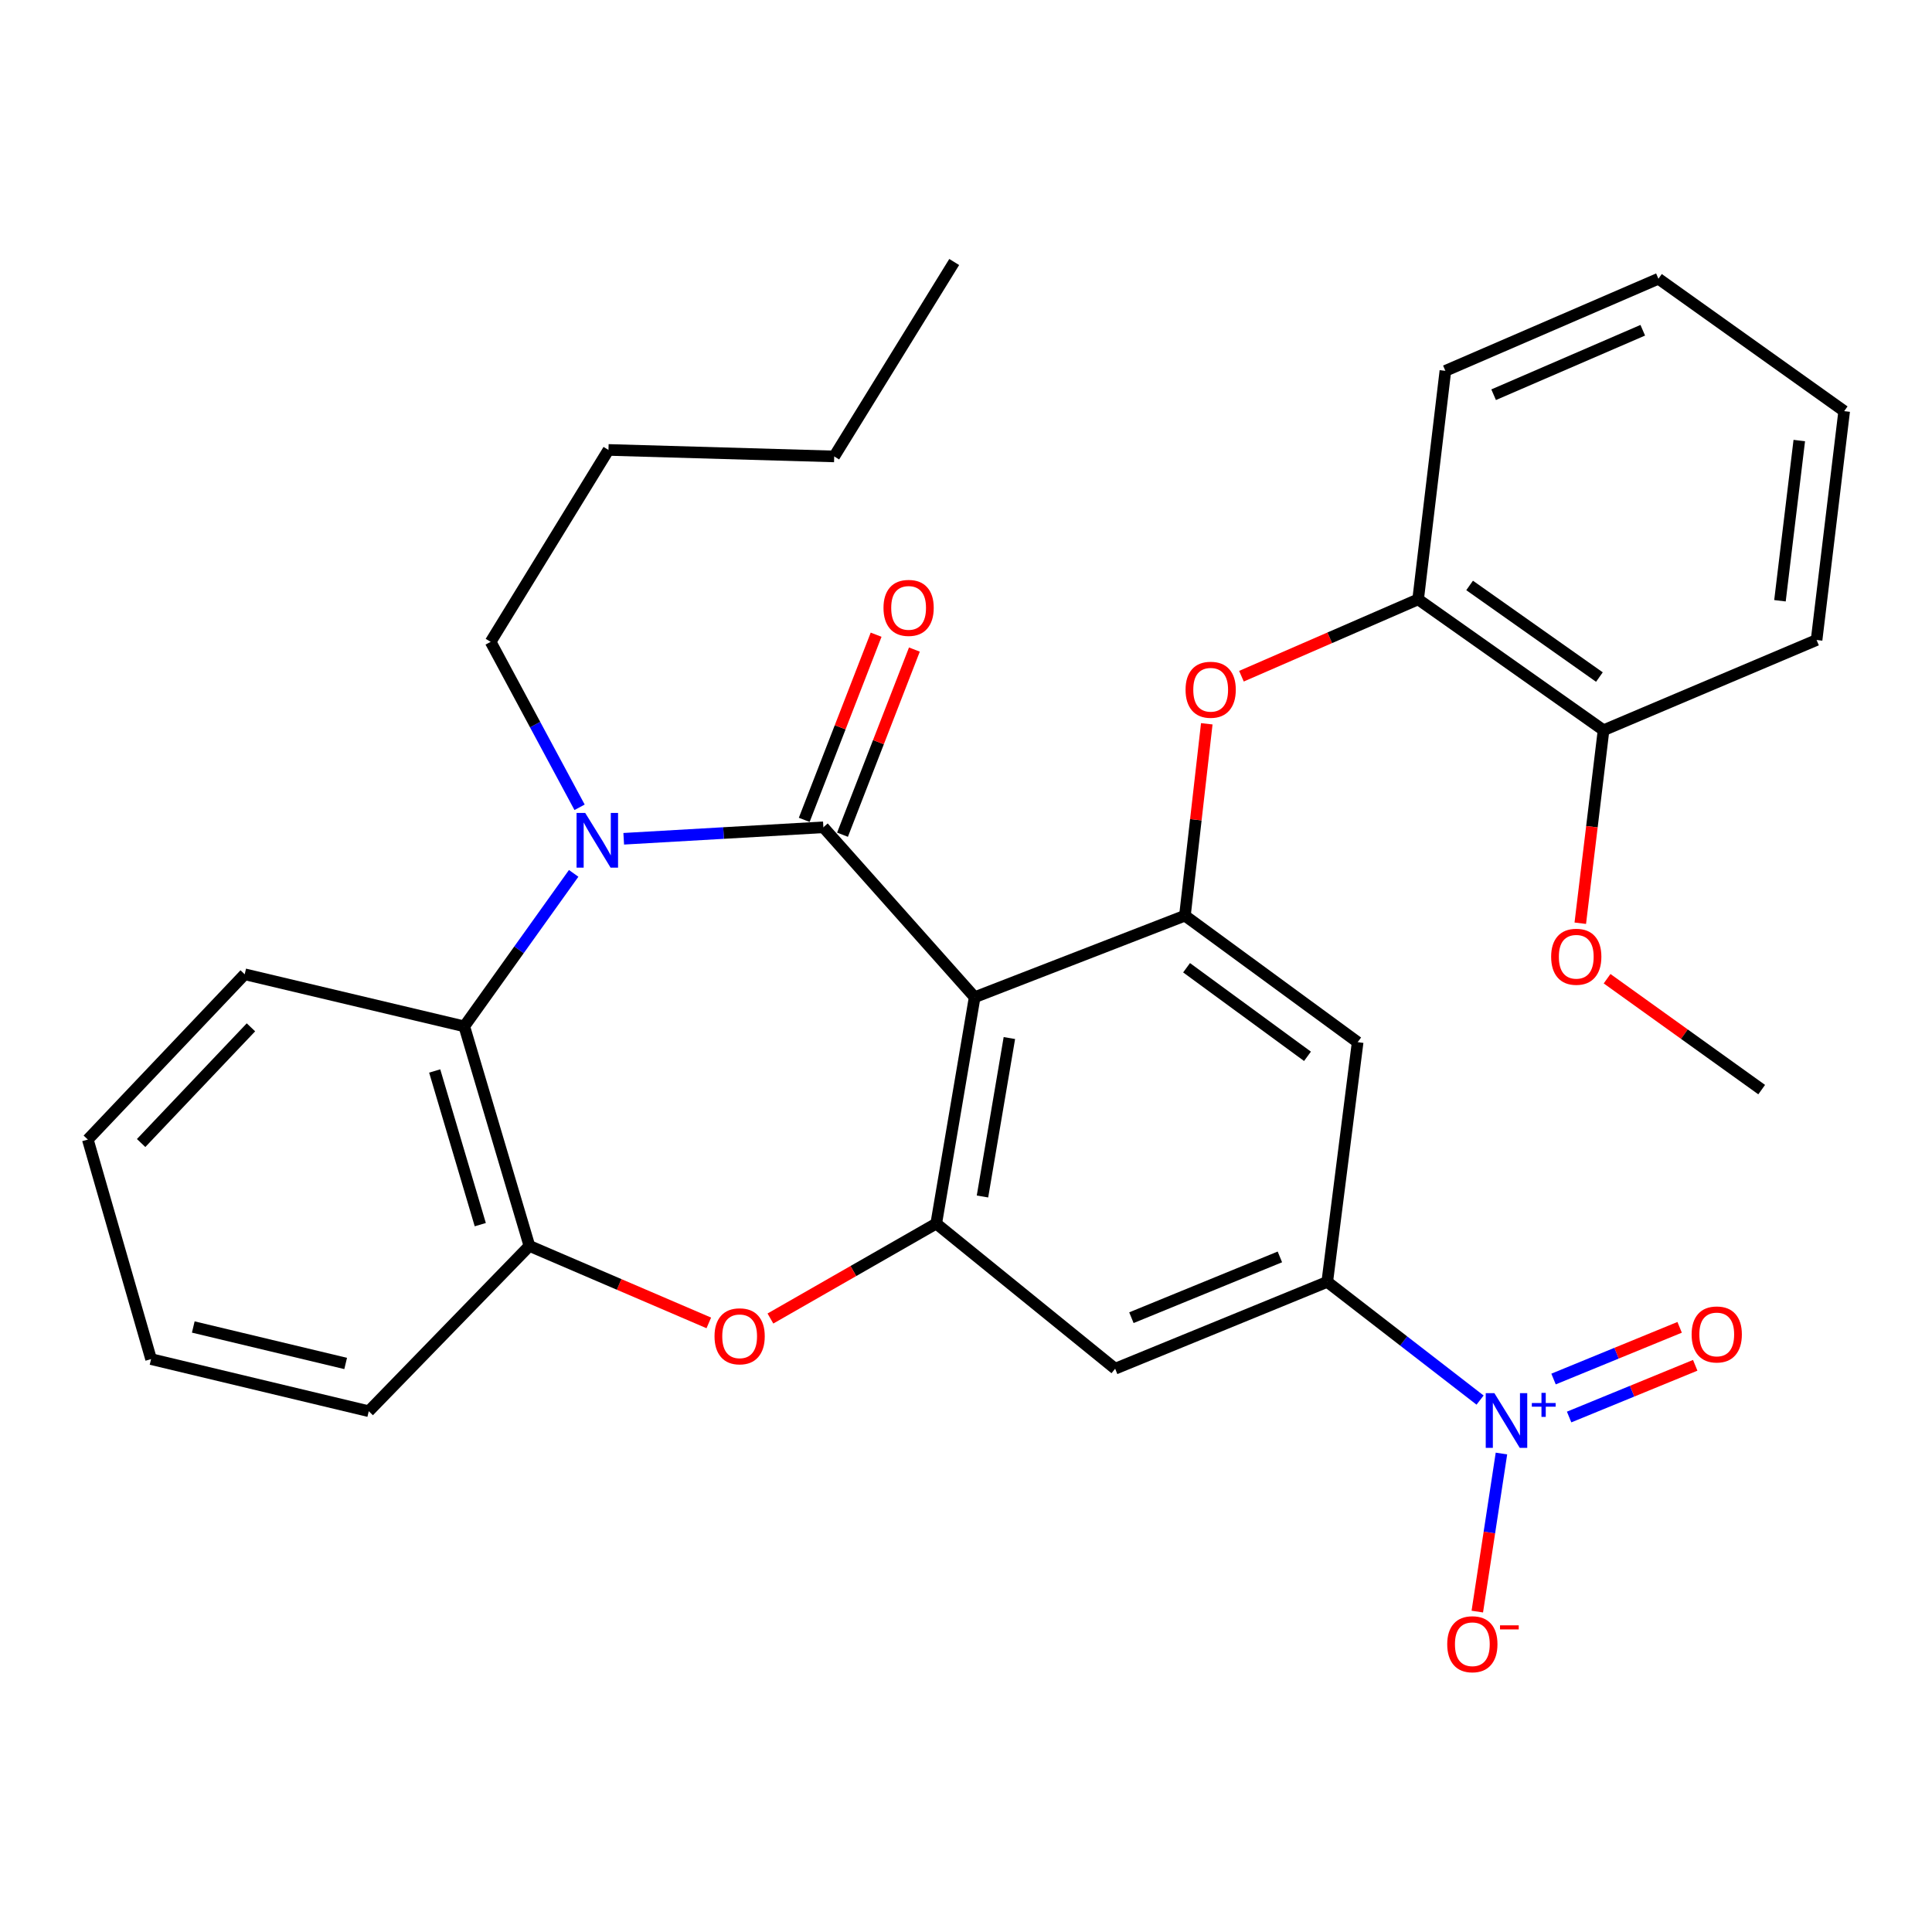 <?xml version='1.0' encoding='iso-8859-1'?>
<svg version='1.1' baseProfile='full'
              xmlns='http://www.w3.org/2000/svg'
                      xmlns:rdkit='http://www.rdkit.org/xml'
                      xmlns:xlink='http://www.w3.org/1999/xlink'
                  xml:space='preserve'
width='1000px' height='1000px' viewBox='0 0 1000 1000'>
<!-- END OF HEADER -->
<rect style='opacity:1.0;fill:#FFFFFF;stroke:none' width='1000' height='1000' x='0' y='0'> </rect>
<path class='bond-0' d='M 426.177,428.204 L 504.486,516.159' style='fill:none;fill-rule:evenodd;stroke:#000000;stroke-width:6px;stroke-linecap:butt;stroke-linejoin:miter;stroke-opacity:1' />
<path class='bond-1' d='M 426.177,428.204 L 374.507,431.176' style='fill:none;fill-rule:evenodd;stroke:#000000;stroke-width:6px;stroke-linecap:butt;stroke-linejoin:miter;stroke-opacity:1' />
<path class='bond-1' d='M 374.507,431.176 L 322.837,434.147' style='fill:none;fill-rule:evenodd;stroke:#0000FF;stroke-width:6px;stroke-linecap:butt;stroke-linejoin:miter;stroke-opacity:1' />
<path class='bond-12' d='M 436.082,432.049 L 454.685,384.131' style='fill:none;fill-rule:evenodd;stroke:#000000;stroke-width:6px;stroke-linecap:butt;stroke-linejoin:miter;stroke-opacity:1' />
<path class='bond-12' d='M 454.685,384.131 L 473.288,336.212' style='fill:none;fill-rule:evenodd;stroke:#FF0000;stroke-width:6px;stroke-linecap:butt;stroke-linejoin:miter;stroke-opacity:1' />
<path class='bond-12' d='M 416.271,424.359 L 434.874,376.44' style='fill:none;fill-rule:evenodd;stroke:#000000;stroke-width:6px;stroke-linecap:butt;stroke-linejoin:miter;stroke-opacity:1' />
<path class='bond-12' d='M 434.874,376.44 L 453.477,328.521' style='fill:none;fill-rule:evenodd;stroke:#FF0000;stroke-width:6px;stroke-linecap:butt;stroke-linejoin:miter;stroke-opacity:1' />
<path class='bond-2' d='M 504.486,516.159 L 484.593,633.323' style='fill:none;fill-rule:evenodd;stroke:#000000;stroke-width:6px;stroke-linecap:butt;stroke-linejoin:miter;stroke-opacity:1' />
<path class='bond-2' d='M 522.453,537.291 L 508.528,619.305' style='fill:none;fill-rule:evenodd;stroke:#000000;stroke-width:6px;stroke-linecap:butt;stroke-linejoin:miter;stroke-opacity:1' />
<path class='bond-4' d='M 504.486,516.159 L 613.315,473.941' style='fill:none;fill-rule:evenodd;stroke:#000000;stroke-width:6px;stroke-linecap:butt;stroke-linejoin:miter;stroke-opacity:1' />
<path class='bond-7' d='M 296.928,452.053 L 268.621,491.65' style='fill:none;fill-rule:evenodd;stroke:#0000FF;stroke-width:6px;stroke-linecap:butt;stroke-linejoin:miter;stroke-opacity:1' />
<path class='bond-7' d='M 268.621,491.65 L 240.314,531.247' style='fill:none;fill-rule:evenodd;stroke:#000000;stroke-width:6px;stroke-linecap:butt;stroke-linejoin:miter;stroke-opacity:1' />
<path class='bond-17' d='M 299.987,417.858 L 276.968,375.039' style='fill:none;fill-rule:evenodd;stroke:#0000FF;stroke-width:6px;stroke-linecap:butt;stroke-linejoin:miter;stroke-opacity:1' />
<path class='bond-17' d='M 276.968,375.039 L 253.95,332.221' style='fill:none;fill-rule:evenodd;stroke:#000000;stroke-width:6px;stroke-linecap:butt;stroke-linejoin:miter;stroke-opacity:1' />
<path class='bond-5' d='M 484.593,633.323 L 441.681,657.893' style='fill:none;fill-rule:evenodd;stroke:#000000;stroke-width:6px;stroke-linecap:butt;stroke-linejoin:miter;stroke-opacity:1' />
<path class='bond-5' d='M 441.681,657.893 L 398.768,682.464' style='fill:none;fill-rule:evenodd;stroke:#FF0000;stroke-width:6px;stroke-linecap:butt;stroke-linejoin:miter;stroke-opacity:1' />
<path class='bond-8' d='M 484.593,633.323 L 577.2,708.445' style='fill:none;fill-rule:evenodd;stroke:#000000;stroke-width:6px;stroke-linecap:butt;stroke-linejoin:miter;stroke-opacity:1' />
<path class='bond-3' d='M 766.084,724.681 L 726.534,694.09' style='fill:none;fill-rule:evenodd;stroke:#0000FF;stroke-width:6px;stroke-linecap:butt;stroke-linejoin:miter;stroke-opacity:1' />
<path class='bond-3' d='M 726.534,694.09 L 686.985,663.499' style='fill:none;fill-rule:evenodd;stroke:#000000;stroke-width:6px;stroke-linecap:butt;stroke-linejoin:miter;stroke-opacity:1' />
<path class='bond-14' d='M 777.147,752.343 L 770.899,793.248' style='fill:none;fill-rule:evenodd;stroke:#0000FF;stroke-width:6px;stroke-linecap:butt;stroke-linejoin:miter;stroke-opacity:1' />
<path class='bond-14' d='M 770.899,793.248 L 764.651,834.153' style='fill:none;fill-rule:evenodd;stroke:#FF0000;stroke-width:6px;stroke-linecap:butt;stroke-linejoin:miter;stroke-opacity:1' />
<path class='bond-15' d='M 812.173,733.447 L 844.808,720.065' style='fill:none;fill-rule:evenodd;stroke:#0000FF;stroke-width:6px;stroke-linecap:butt;stroke-linejoin:miter;stroke-opacity:1' />
<path class='bond-15' d='M 844.808,720.065 L 877.443,706.683' style='fill:none;fill-rule:evenodd;stroke:#FF0000;stroke-width:6px;stroke-linecap:butt;stroke-linejoin:miter;stroke-opacity:1' />
<path class='bond-15' d='M 804.111,713.785 L 836.745,700.403' style='fill:none;fill-rule:evenodd;stroke:#0000FF;stroke-width:6px;stroke-linecap:butt;stroke-linejoin:miter;stroke-opacity:1' />
<path class='bond-15' d='M 836.745,700.403 L 869.38,687.021' style='fill:none;fill-rule:evenodd;stroke:#FF0000;stroke-width:6px;stroke-linecap:butt;stroke-linejoin:miter;stroke-opacity:1' />
<path class='bond-9' d='M 613.315,473.941 L 702.722,539.429' style='fill:none;fill-rule:evenodd;stroke:#000000;stroke-width:6px;stroke-linecap:butt;stroke-linejoin:miter;stroke-opacity:1' />
<path class='bond-9' d='M 614.168,500.908 L 676.753,546.75' style='fill:none;fill-rule:evenodd;stroke:#000000;stroke-width:6px;stroke-linecap:butt;stroke-linejoin:miter;stroke-opacity:1' />
<path class='bond-11' d='M 613.315,473.941 L 618.971,424.288' style='fill:none;fill-rule:evenodd;stroke:#000000;stroke-width:6px;stroke-linecap:butt;stroke-linejoin:miter;stroke-opacity:1' />
<path class='bond-11' d='M 618.971,424.288 L 624.627,374.635' style='fill:none;fill-rule:evenodd;stroke:#FF0000;stroke-width:6px;stroke-linecap:butt;stroke-linejoin:miter;stroke-opacity:1' />
<path class='bond-31' d='M 366.876,684.735 L 320.448,664.808' style='fill:none;fill-rule:evenodd;stroke:#FF0000;stroke-width:6px;stroke-linecap:butt;stroke-linejoin:miter;stroke-opacity:1' />
<path class='bond-31' d='M 320.448,664.808 L 274.02,644.881' style='fill:none;fill-rule:evenodd;stroke:#000000;stroke-width:6px;stroke-linecap:butt;stroke-linejoin:miter;stroke-opacity:1' />
<path class='bond-6' d='M 686.985,663.499 L 702.722,539.429' style='fill:none;fill-rule:evenodd;stroke:#000000;stroke-width:6px;stroke-linecap:butt;stroke-linejoin:miter;stroke-opacity:1' />
<path class='bond-32' d='M 686.985,663.499 L 577.2,708.445' style='fill:none;fill-rule:evenodd;stroke:#000000;stroke-width:6px;stroke-linecap:butt;stroke-linejoin:miter;stroke-opacity:1' />
<path class='bond-32' d='M 662.465,650.574 L 585.616,682.036' style='fill:none;fill-rule:evenodd;stroke:#000000;stroke-width:6px;stroke-linecap:butt;stroke-linejoin:miter;stroke-opacity:1' />
<path class='bond-10' d='M 240.314,531.247 L 274.02,644.881' style='fill:none;fill-rule:evenodd;stroke:#000000;stroke-width:6px;stroke-linecap:butt;stroke-linejoin:miter;stroke-opacity:1' />
<path class='bond-10' d='M 224.996,554.336 L 248.591,633.879' style='fill:none;fill-rule:evenodd;stroke:#000000;stroke-width:6px;stroke-linecap:butt;stroke-linejoin:miter;stroke-opacity:1' />
<path class='bond-19' d='M 240.314,531.247 L 126.657,504.282' style='fill:none;fill-rule:evenodd;stroke:#000000;stroke-width:6px;stroke-linecap:butt;stroke-linejoin:miter;stroke-opacity:1' />
<path class='bond-20' d='M 274.02,644.881 L 190.87,730.439' style='fill:none;fill-rule:evenodd;stroke:#000000;stroke-width:6px;stroke-linecap:butt;stroke-linejoin:miter;stroke-opacity:1' />
<path class='bond-13' d='M 642.571,350.003 L 688.295,330.114' style='fill:none;fill-rule:evenodd;stroke:#FF0000;stroke-width:6px;stroke-linecap:butt;stroke-linejoin:miter;stroke-opacity:1' />
<path class='bond-13' d='M 688.295,330.114 L 734.02,310.226' style='fill:none;fill-rule:evenodd;stroke:#000000;stroke-width:6px;stroke-linecap:butt;stroke-linejoin:miter;stroke-opacity:1' />
<path class='bond-16' d='M 734.02,310.226 L 829.991,377.969' style='fill:none;fill-rule:evenodd;stroke:#000000;stroke-width:6px;stroke-linecap:butt;stroke-linejoin:miter;stroke-opacity:1' />
<path class='bond-16' d='M 760.671,303.026 L 827.851,350.446' style='fill:none;fill-rule:evenodd;stroke:#000000;stroke-width:6px;stroke-linecap:butt;stroke-linejoin:miter;stroke-opacity:1' />
<path class='bond-21' d='M 734.02,310.226 L 748.128,191.953' style='fill:none;fill-rule:evenodd;stroke:#000000;stroke-width:6px;stroke-linecap:butt;stroke-linejoin:miter;stroke-opacity:1' />
<path class='bond-18' d='M 829.991,377.969 L 823.972,427.916' style='fill:none;fill-rule:evenodd;stroke:#000000;stroke-width:6px;stroke-linecap:butt;stroke-linejoin:miter;stroke-opacity:1' />
<path class='bond-18' d='M 823.972,427.916 L 817.953,477.862' style='fill:none;fill-rule:evenodd;stroke:#FF0000;stroke-width:6px;stroke-linecap:butt;stroke-linejoin:miter;stroke-opacity:1' />
<path class='bond-22' d='M 829.991,377.969 L 940.26,331.264' style='fill:none;fill-rule:evenodd;stroke:#000000;stroke-width:6px;stroke-linecap:butt;stroke-linejoin:miter;stroke-opacity:1' />
<path class='bond-24' d='M 253.95,332.221 L 314.94,232.884' style='fill:none;fill-rule:evenodd;stroke:#000000;stroke-width:6px;stroke-linecap:butt;stroke-linejoin:miter;stroke-opacity:1' />
<path class='bond-23' d='M 831.824,506.578 L 871.834,535.282' style='fill:none;fill-rule:evenodd;stroke:#FF0000;stroke-width:6px;stroke-linecap:butt;stroke-linejoin:miter;stroke-opacity:1' />
<path class='bond-23' d='M 871.834,535.282 L 911.843,563.986' style='fill:none;fill-rule:evenodd;stroke:#000000;stroke-width:6px;stroke-linecap:butt;stroke-linejoin:miter;stroke-opacity:1' />
<path class='bond-26' d='M 126.657,504.282 L 45.455,589.829' style='fill:none;fill-rule:evenodd;stroke:#000000;stroke-width:6px;stroke-linecap:butt;stroke-linejoin:miter;stroke-opacity:1' />
<path class='bond-26' d='M 129.889,531.745 L 73.048,591.627' style='fill:none;fill-rule:evenodd;stroke:#000000;stroke-width:6px;stroke-linecap:butt;stroke-linejoin:miter;stroke-opacity:1' />
<path class='bond-33' d='M 190.87,730.439 L 78.193,703.474' style='fill:none;fill-rule:evenodd;stroke:#000000;stroke-width:6px;stroke-linecap:butt;stroke-linejoin:miter;stroke-opacity:1' />
<path class='bond-33' d='M 178.914,705.727 L 100.04,686.852' style='fill:none;fill-rule:evenodd;stroke:#000000;stroke-width:6px;stroke-linecap:butt;stroke-linejoin:miter;stroke-opacity:1' />
<path class='bond-28' d='M 748.128,191.953 L 858.397,144.28' style='fill:none;fill-rule:evenodd;stroke:#000000;stroke-width:6px;stroke-linecap:butt;stroke-linejoin:miter;stroke-opacity:1' />
<path class='bond-28' d='M 773.102,204.308 L 850.29,170.937' style='fill:none;fill-rule:evenodd;stroke:#000000;stroke-width:6px;stroke-linecap:butt;stroke-linejoin:miter;stroke-opacity:1' />
<path class='bond-34' d='M 940.26,331.264 L 954.545,212.802' style='fill:none;fill-rule:evenodd;stroke:#000000;stroke-width:6px;stroke-linecap:butt;stroke-linejoin:miter;stroke-opacity:1' />
<path class='bond-34' d='M 921.305,310.951 L 931.305,228.027' style='fill:none;fill-rule:evenodd;stroke:#000000;stroke-width:6px;stroke-linecap:butt;stroke-linejoin:miter;stroke-opacity:1' />
<path class='bond-25' d='M 314.94,232.884 L 431.785,236.249' style='fill:none;fill-rule:evenodd;stroke:#000000;stroke-width:6px;stroke-linecap:butt;stroke-linejoin:miter;stroke-opacity:1' />
<path class='bond-29' d='M 431.785,236.249 L 493.896,135.614' style='fill:none;fill-rule:evenodd;stroke:#000000;stroke-width:6px;stroke-linecap:butt;stroke-linejoin:miter;stroke-opacity:1' />
<path class='bond-27' d='M 45.455,589.829 L 78.193,703.474' style='fill:none;fill-rule:evenodd;stroke:#000000;stroke-width:6px;stroke-linecap:butt;stroke-linejoin:miter;stroke-opacity:1' />
<path class='bond-30' d='M 858.397,144.28 L 954.545,212.802' style='fill:none;fill-rule:evenodd;stroke:#000000;stroke-width:6px;stroke-linecap:butt;stroke-linejoin:miter;stroke-opacity:1' />
<path  class='atom-2' d='M 302.907 420.774
L 312.187 435.774
Q 313.107 437.254, 314.587 439.934
Q 316.067 442.614, 316.147 442.774
L 316.147 420.774
L 319.907 420.774
L 319.907 449.094
L 316.027 449.094
L 306.067 432.694
Q 304.907 430.774, 303.667 428.574
Q 302.467 426.374, 302.107 425.694
L 302.107 449.094
L 298.427 449.094
L 298.427 420.774
L 302.907 420.774
' fill='#0000FF'/>
<path  class='atom-4' d='M 773.497 721.096
L 782.777 736.096
Q 783.697 737.576, 785.177 740.256
Q 786.657 742.936, 786.737 743.096
L 786.737 721.096
L 790.497 721.096
L 790.497 749.416
L 786.617 749.416
L 776.657 733.016
Q 775.497 731.096, 774.257 728.896
Q 773.057 726.696, 772.697 726.016
L 772.697 749.416
L 769.017 749.416
L 769.017 721.096
L 773.497 721.096
' fill='#0000FF'/>
<path  class='atom-4' d='M 792.873 726.201
L 797.862 726.201
L 797.862 720.947
L 800.08 720.947
L 800.08 726.201
L 805.201 726.201
L 805.201 728.102
L 800.08 728.102
L 800.08 733.382
L 797.862 733.382
L 797.862 728.102
L 792.873 728.102
L 792.873 726.201
' fill='#0000FF'/>
<path  class='atom-6' d='M 369.837 691.666
Q 369.837 684.866, 373.197 681.066
Q 376.557 677.266, 382.837 677.266
Q 389.117 677.266, 392.477 681.066
Q 395.837 684.866, 395.837 691.666
Q 395.837 698.546, 392.437 702.466
Q 389.037 706.346, 382.837 706.346
Q 376.597 706.346, 373.197 702.466
Q 369.837 698.586, 369.837 691.666
M 382.837 703.146
Q 387.157 703.146, 389.477 700.266
Q 391.837 697.346, 391.837 691.666
Q 391.837 686.106, 389.477 683.306
Q 387.157 680.466, 382.837 680.466
Q 378.517 680.466, 376.157 683.266
Q 373.837 686.066, 373.837 691.666
Q 373.837 697.386, 376.157 700.266
Q 378.517 703.146, 382.837 703.146
' fill='#FF0000'/>
<path  class='atom-12' d='M 613.644 357.011
Q 613.644 350.211, 617.004 346.411
Q 620.364 342.611, 626.644 342.611
Q 632.924 342.611, 636.284 346.411
Q 639.644 350.211, 639.644 357.011
Q 639.644 363.891, 636.244 367.811
Q 632.844 371.691, 626.644 371.691
Q 620.404 371.691, 617.004 367.811
Q 613.644 363.931, 613.644 357.011
M 626.644 368.491
Q 630.964 368.491, 633.284 365.611
Q 635.644 362.691, 635.644 357.011
Q 635.644 351.451, 633.284 348.651
Q 630.964 345.811, 626.644 345.811
Q 622.324 345.811, 619.964 348.611
Q 617.644 351.411, 617.644 357.011
Q 617.644 362.731, 619.964 365.611
Q 622.324 368.491, 626.644 368.491
' fill='#FF0000'/>
<path  class='atom-13' d='M 457.296 314.639
Q 457.296 307.839, 460.656 304.039
Q 464.016 300.239, 470.296 300.239
Q 476.576 300.239, 479.936 304.039
Q 483.296 307.839, 483.296 314.639
Q 483.296 321.519, 479.896 325.439
Q 476.496 329.319, 470.296 329.319
Q 464.056 329.319, 460.656 325.439
Q 457.296 321.559, 457.296 314.639
M 470.296 326.119
Q 474.616 326.119, 476.936 323.239
Q 479.296 320.319, 479.296 314.639
Q 479.296 309.079, 476.936 306.279
Q 474.616 303.439, 470.296 303.439
Q 465.976 303.439, 463.616 306.239
Q 461.296 309.039, 461.296 314.639
Q 461.296 320.359, 463.616 323.239
Q 465.976 326.119, 470.296 326.119
' fill='#FF0000'/>
<path  class='atom-15' d='M 749.083 851.048
Q 749.083 844.248, 752.443 840.448
Q 755.803 836.648, 762.083 836.648
Q 768.363 836.648, 771.723 840.448
Q 775.083 844.248, 775.083 851.048
Q 775.083 857.928, 771.683 861.848
Q 768.283 865.728, 762.083 865.728
Q 755.843 865.728, 752.443 861.848
Q 749.083 857.968, 749.083 851.048
M 762.083 862.528
Q 766.403 862.528, 768.723 859.648
Q 771.083 856.728, 771.083 851.048
Q 771.083 845.488, 768.723 842.688
Q 766.403 839.848, 762.083 839.848
Q 757.763 839.848, 755.403 842.648
Q 753.083 845.448, 753.083 851.048
Q 753.083 856.768, 755.403 859.648
Q 757.763 862.528, 762.083 862.528
' fill='#FF0000'/>
<path  class='atom-15' d='M 776.403 841.27
L 786.092 841.27
L 786.092 843.382
L 776.403 843.382
L 776.403 841.27
' fill='#FF0000'/>
<path  class='atom-16' d='M 875.585 690.709
Q 875.585 683.909, 878.945 680.109
Q 882.305 676.309, 888.585 676.309
Q 894.865 676.309, 898.225 680.109
Q 901.585 683.909, 901.585 690.709
Q 901.585 697.589, 898.185 701.509
Q 894.785 705.389, 888.585 705.389
Q 882.345 705.389, 878.945 701.509
Q 875.585 697.629, 875.585 690.709
M 888.585 702.189
Q 892.905 702.189, 895.225 699.309
Q 897.585 696.389, 897.585 690.709
Q 897.585 685.149, 895.225 682.349
Q 892.905 679.509, 888.585 679.509
Q 884.265 679.509, 881.905 682.309
Q 879.585 685.109, 879.585 690.709
Q 879.585 696.429, 881.905 699.309
Q 884.265 702.189, 888.585 702.189
' fill='#FF0000'/>
<path  class='atom-19' d='M 802.871 495.213
Q 802.871 488.413, 806.231 484.613
Q 809.591 480.813, 815.871 480.813
Q 822.151 480.813, 825.511 484.613
Q 828.871 488.413, 828.871 495.213
Q 828.871 502.093, 825.471 506.013
Q 822.071 509.893, 815.871 509.893
Q 809.631 509.893, 806.231 506.013
Q 802.871 502.133, 802.871 495.213
M 815.871 506.693
Q 820.191 506.693, 822.511 503.813
Q 824.871 500.893, 824.871 495.213
Q 824.871 489.653, 822.511 486.853
Q 820.191 484.013, 815.871 484.013
Q 811.551 484.013, 809.191 486.813
Q 806.871 489.613, 806.871 495.213
Q 806.871 500.933, 809.191 503.813
Q 811.551 506.693, 815.871 506.693
' fill='#FF0000'/>
</svg>
